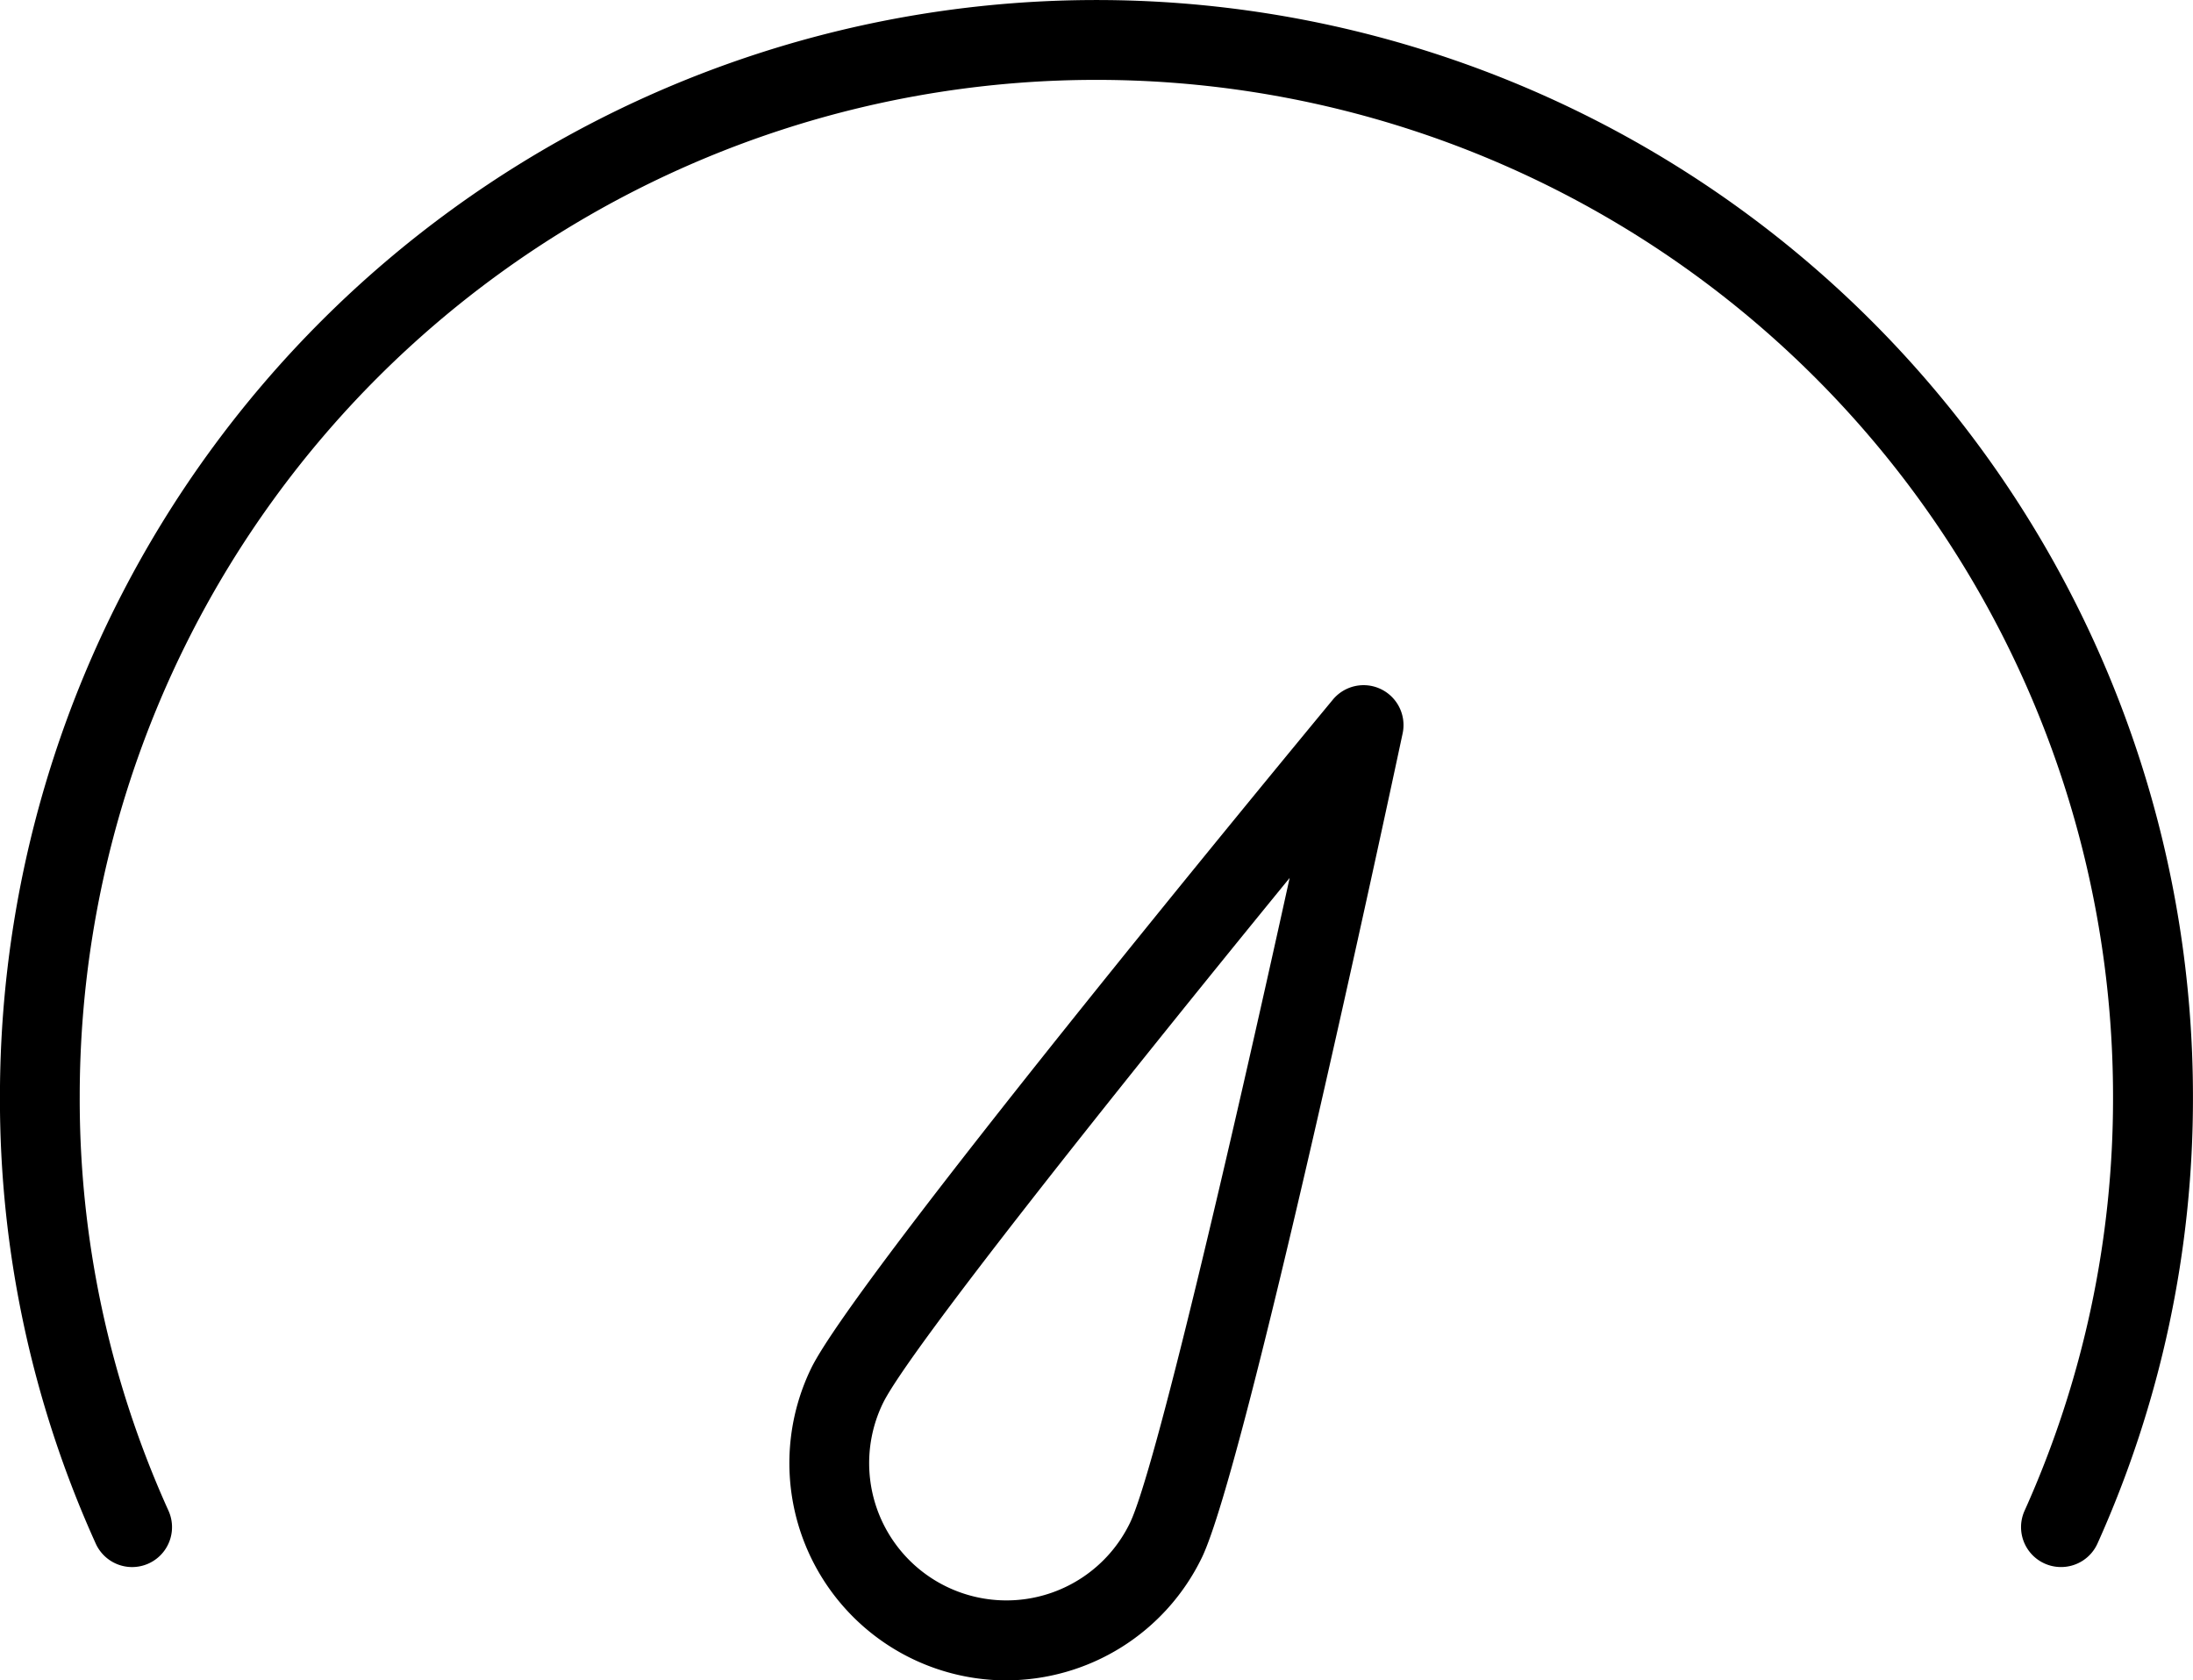 <svg xmlns="http://www.w3.org/2000/svg" width="44.619" height="34.186" viewBox="0 0 44.619 34.186">
  <g id="executive-dashboard" transform="translate(-9.535 -9.375)">
    <path id="Path_16872" data-name="Path 16872" d="M51.468,41.255a.812.812,0,0,1-.741-1.145,20.411,20.411,0,0,0,1.8-8.425,20.685,20.685,0,1,0-41.37,0,20.306,20.306,0,0,0,1.806,8.424.812.812,0,1,1-1.48.669,21.912,21.912,0,0,1-1.949-9.093,22.309,22.309,0,1,1,44.619,0,22.033,22.033,0,0,1-1.942,9.091.812.812,0,0,1-.743.479Z" transform="translate(0)"/>
    <path id="Path_16873" data-name="Path 16873" d="M33.721,46.784a4.42,4.42,0,0,1-3.972-6.343c.885-1.827,9.624-12.408,10.617-13.609a.812.812,0,0,1,1.42.687c-.325,1.525-3.2,14.945-4.086,16.77a4.427,4.427,0,0,1-3.98,2.494Zm5.767-16.326c-3.607,4.415-7.775,9.655-8.277,10.69a2.792,2.792,0,1,0,5.027,2.433c.5-1.035,2.024-7.555,3.249-13.121Z" transform="translate(-3.713 -3.223)"/>
  </g>
</svg>
